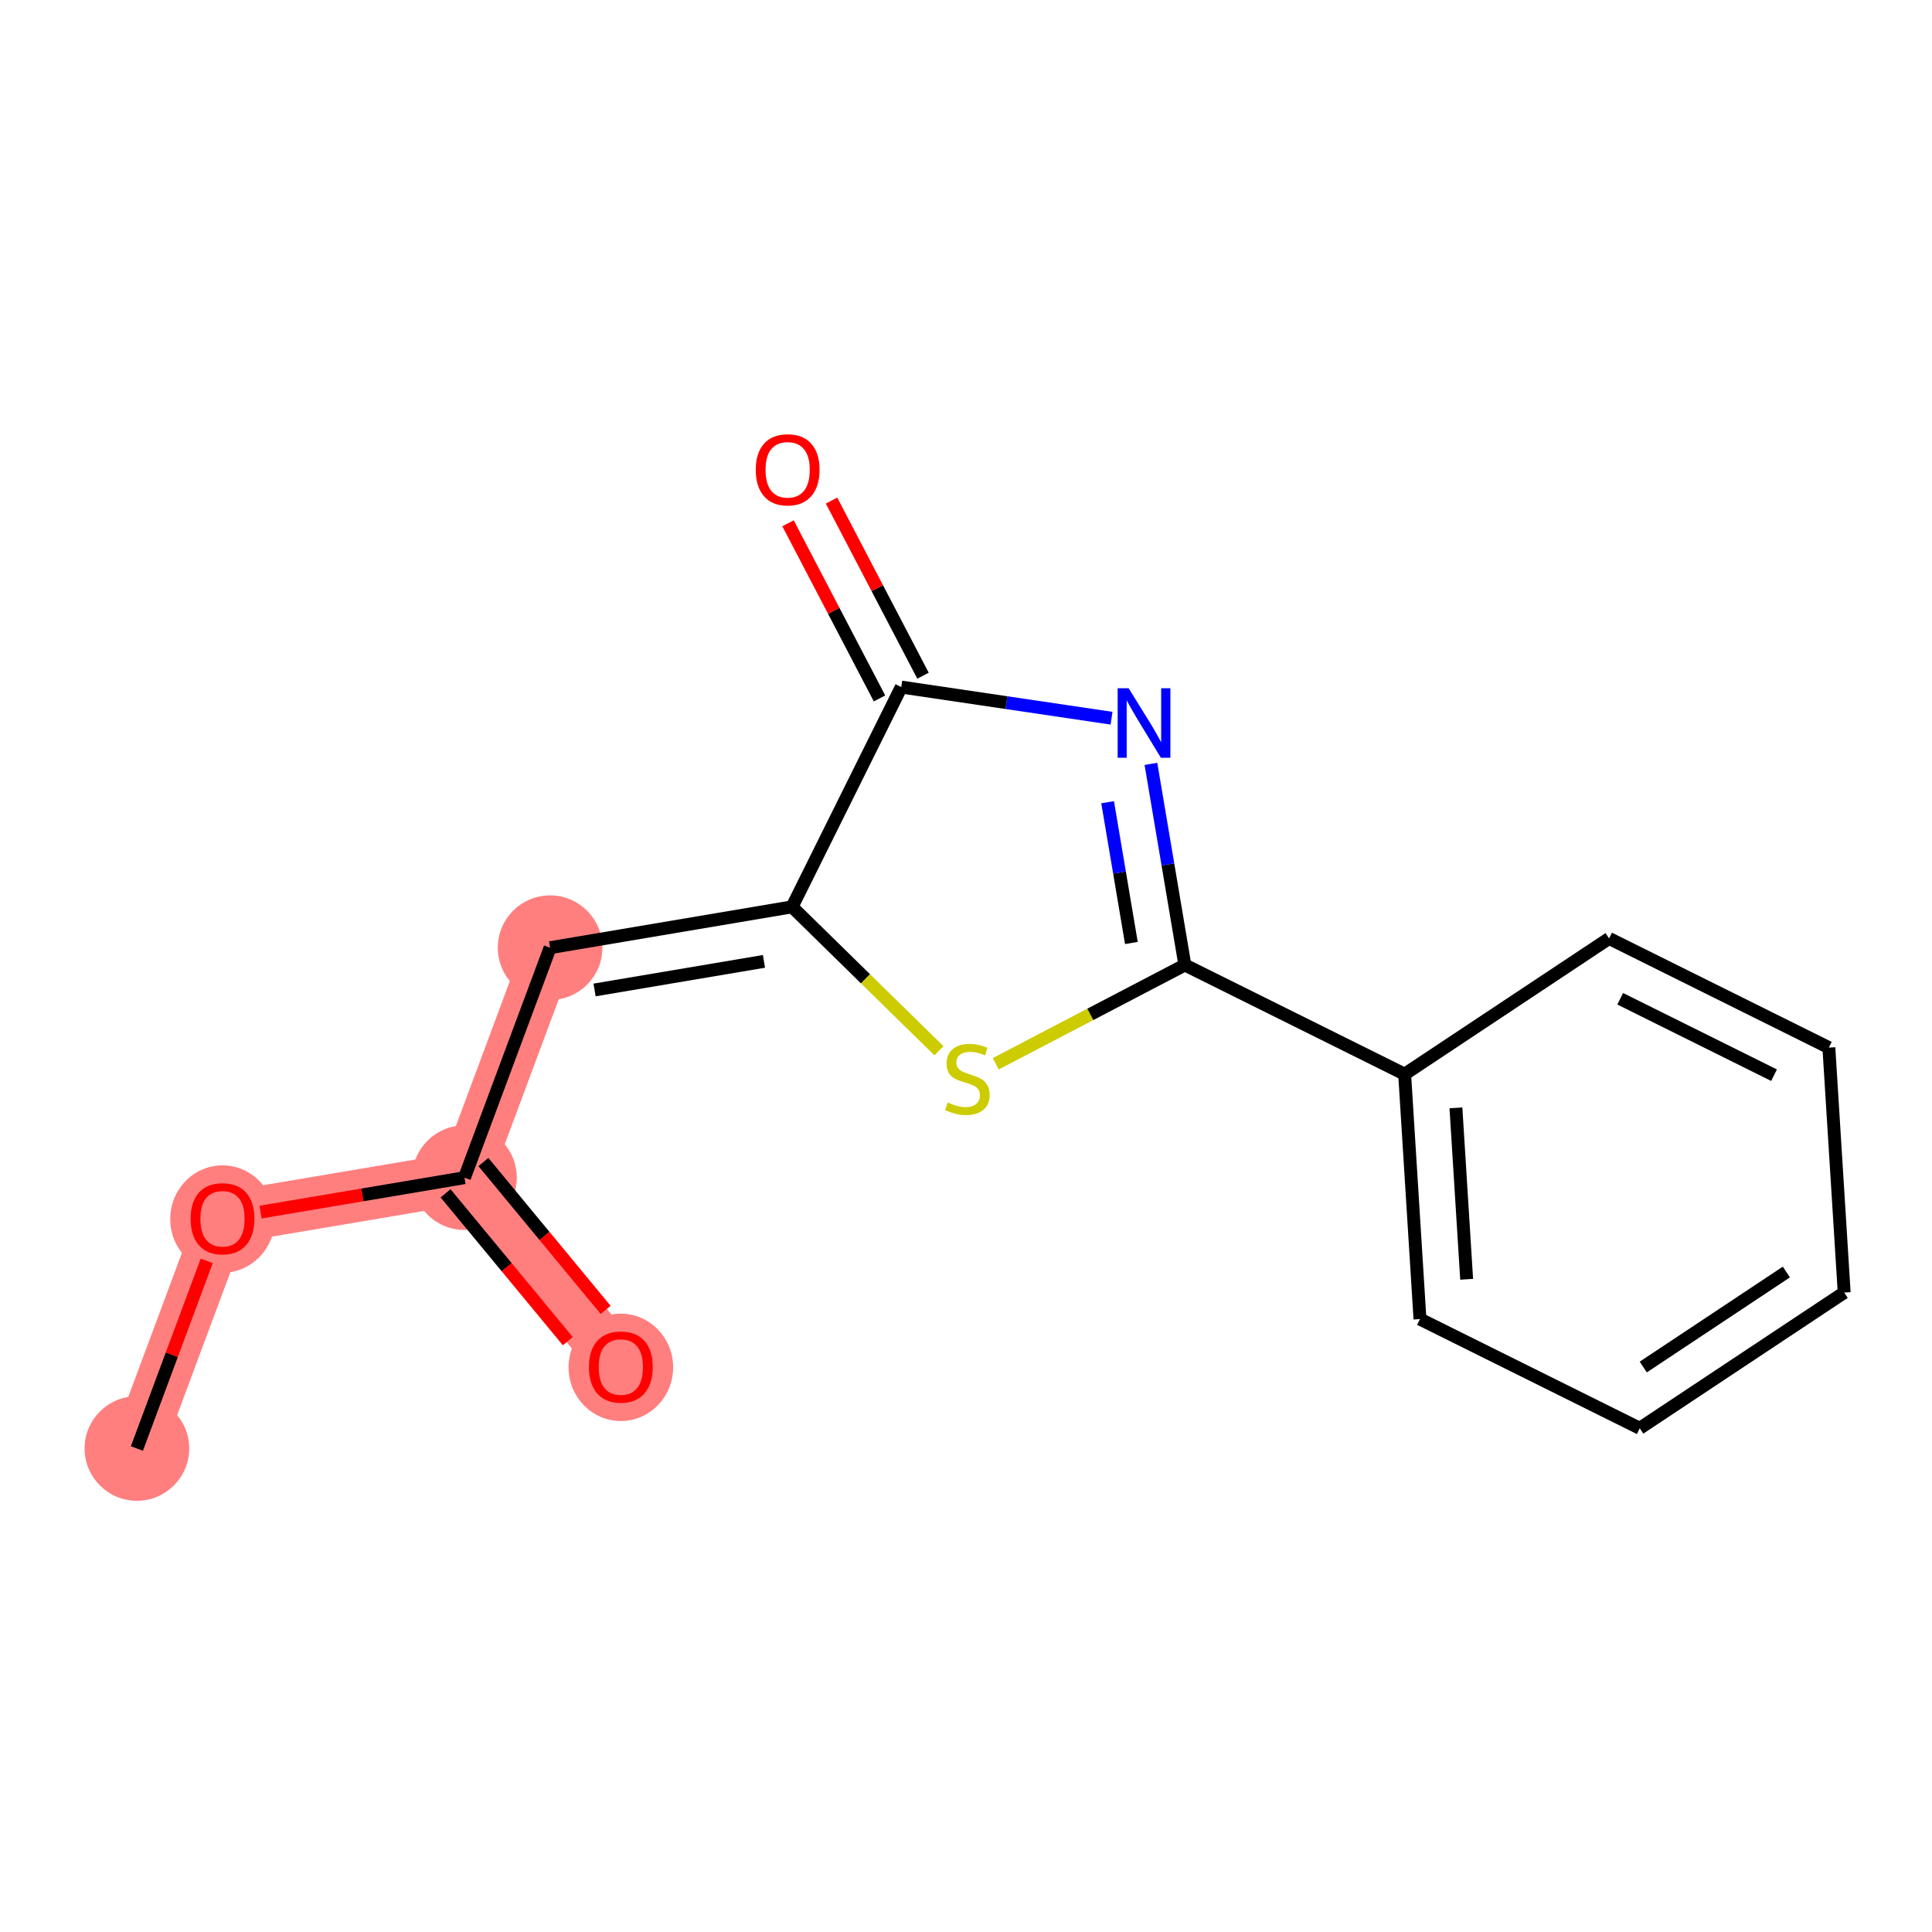 <?xml version='1.0' encoding='iso-8859-1'?>
<svg version='1.1' baseProfile='full'
              xmlns='http://www.w3.org/2000/svg'
                      xmlns:rdkit='http://www.rdkit.org/xml'
                      xmlns:xlink='http://www.w3.org/1999/xlink'
                  xml:space='preserve'
width='300px' height='300px' viewBox='0 0 300 300'>
<!-- END OF HEADER -->
<rect style='opacity:1.0;fill:#FFFFFF;stroke:none' width='300' height='300' x='0' y='0'> </rect>
<rect style='opacity:1.0;fill:#FFFFFF;stroke:none' width='300' height='300' x='0' y='0'> </rect>
<path d='M 21.258,224.922 L 34.552,189.211' style='fill:none;fill-rule:evenodd;stroke:#FF7F7F;stroke-width:8.1px;stroke-linecap:butt;stroke-linejoin:miter;stroke-opacity:1' />
<path d='M 34.552,189.211 L 72.126,182.868' style='fill:none;fill-rule:evenodd;stroke:#FF7F7F;stroke-width:8.1px;stroke-linecap:butt;stroke-linejoin:miter;stroke-opacity:1' />
<path d='M 72.126,182.868 L 96.406,212.237' style='fill:none;fill-rule:evenodd;stroke:#FF7F7F;stroke-width:8.1px;stroke-linecap:butt;stroke-linejoin:miter;stroke-opacity:1' />
<path d='M 72.126,182.868 L 85.42,147.157' style='fill:none;fill-rule:evenodd;stroke:#FF7F7F;stroke-width:8.1px;stroke-linecap:butt;stroke-linejoin:miter;stroke-opacity:1' />
<ellipse cx='21.258' cy='224.922' rx='7.621' ry='7.621'  style='fill:#FF7F7F;fill-rule:evenodd;stroke:#FF7F7F;stroke-width:1.0px;stroke-linecap:butt;stroke-linejoin:miter;stroke-opacity:1' />
<ellipse cx='34.552' cy='189.294' rx='7.621' ry='7.836'  style='fill:#FF7F7F;fill-rule:evenodd;stroke:#FF7F7F;stroke-width:1.0px;stroke-linecap:butt;stroke-linejoin:miter;stroke-opacity:1' />
<ellipse cx='72.126' cy='182.868' rx='7.621' ry='7.621'  style='fill:#FF7F7F;fill-rule:evenodd;stroke:#FF7F7F;stroke-width:1.0px;stroke-linecap:butt;stroke-linejoin:miter;stroke-opacity:1' />
<ellipse cx='96.406' cy='212.321' rx='7.621' ry='7.836'  style='fill:#FF7F7F;fill-rule:evenodd;stroke:#FF7F7F;stroke-width:1.0px;stroke-linecap:butt;stroke-linejoin:miter;stroke-opacity:1' />
<ellipse cx='85.42' cy='147.157' rx='7.621' ry='7.621'  style='fill:#FF7F7F;fill-rule:evenodd;stroke:#FF7F7F;stroke-width:1.0px;stroke-linecap:butt;stroke-linejoin:miter;stroke-opacity:1' />
<path class='bond-0 atom-0 atom-1' d='M 21.258,224.922 L 26.68,210.355' style='fill:none;fill-rule:evenodd;stroke:#000000;stroke-width:2.0px;stroke-linecap:butt;stroke-linejoin:miter;stroke-opacity:1' />
<path class='bond-0 atom-0 atom-1' d='M 26.68,210.355 L 32.103,195.788' style='fill:none;fill-rule:evenodd;stroke:#FF0000;stroke-width:2.0px;stroke-linecap:butt;stroke-linejoin:miter;stroke-opacity:1' />
<path class='bond-1 atom-1 atom-2' d='M 40.458,188.214 L 56.292,185.541' style='fill:none;fill-rule:evenodd;stroke:#FF0000;stroke-width:2.0px;stroke-linecap:butt;stroke-linejoin:miter;stroke-opacity:1' />
<path class='bond-1 atom-1 atom-2' d='M 56.292,185.541 L 72.126,182.868' style='fill:none;fill-rule:evenodd;stroke:#000000;stroke-width:2.0px;stroke-linecap:butt;stroke-linejoin:miter;stroke-opacity:1' />
<path class='bond-2 atom-2 atom-3' d='M 69.189,185.296 L 78.68,196.776' style='fill:none;fill-rule:evenodd;stroke:#000000;stroke-width:2.0px;stroke-linecap:butt;stroke-linejoin:miter;stroke-opacity:1' />
<path class='bond-2 atom-2 atom-3' d='M 78.68,196.776 L 88.17,208.256' style='fill:none;fill-rule:evenodd;stroke:#FF0000;stroke-width:2.0px;stroke-linecap:butt;stroke-linejoin:miter;stroke-opacity:1' />
<path class='bond-2 atom-2 atom-3' d='M 75.063,180.44 L 84.553,191.92' style='fill:none;fill-rule:evenodd;stroke:#000000;stroke-width:2.0px;stroke-linecap:butt;stroke-linejoin:miter;stroke-opacity:1' />
<path class='bond-2 atom-2 atom-3' d='M 84.553,191.92 L 94.044,203.4' style='fill:none;fill-rule:evenodd;stroke:#FF0000;stroke-width:2.0px;stroke-linecap:butt;stroke-linejoin:miter;stroke-opacity:1' />
<path class='bond-3 atom-2 atom-4' d='M 72.126,182.868 L 85.42,147.157' style='fill:none;fill-rule:evenodd;stroke:#000000;stroke-width:2.0px;stroke-linecap:butt;stroke-linejoin:miter;stroke-opacity:1' />
<path class='bond-4 atom-4 atom-5' d='M 85.42,147.157 L 122.994,140.815' style='fill:none;fill-rule:evenodd;stroke:#000000;stroke-width:2.0px;stroke-linecap:butt;stroke-linejoin:miter;stroke-opacity:1' />
<path class='bond-4 atom-4 atom-5' d='M 92.325,153.721 L 118.627,149.281' style='fill:none;fill-rule:evenodd;stroke:#000000;stroke-width:2.0px;stroke-linecap:butt;stroke-linejoin:miter;stroke-opacity:1' />
<path class='bond-5 atom-5 atom-6' d='M 122.994,140.815 L 134.396,151.988' style='fill:none;fill-rule:evenodd;stroke:#000000;stroke-width:2.0px;stroke-linecap:butt;stroke-linejoin:miter;stroke-opacity:1' />
<path class='bond-5 atom-5 atom-6' d='M 134.396,151.988 L 145.798,163.161' style='fill:none;fill-rule:evenodd;stroke:#CCCC00;stroke-width:2.0px;stroke-linecap:butt;stroke-linejoin:miter;stroke-opacity:1' />
<path class='bond-16 atom-15 atom-5' d='M 139.949,106.689 L 122.994,140.815' style='fill:none;fill-rule:evenodd;stroke:#000000;stroke-width:2.0px;stroke-linecap:butt;stroke-linejoin:miter;stroke-opacity:1' />
<path class='bond-6 atom-6 atom-7' d='M 154.623,165.18 L 169.305,157.511' style='fill:none;fill-rule:evenodd;stroke:#CCCC00;stroke-width:2.0px;stroke-linecap:butt;stroke-linejoin:miter;stroke-opacity:1' />
<path class='bond-6 atom-6 atom-7' d='M 169.305,157.511 L 183.986,149.842' style='fill:none;fill-rule:evenodd;stroke:#000000;stroke-width:2.0px;stroke-linecap:butt;stroke-linejoin:miter;stroke-opacity:1' />
<path class='bond-7 atom-7 atom-8' d='M 183.986,149.842 L 218.112,166.797' style='fill:none;fill-rule:evenodd;stroke:#000000;stroke-width:2.0px;stroke-linecap:butt;stroke-linejoin:miter;stroke-opacity:1' />
<path class='bond-13 atom-7 atom-14' d='M 183.986,149.842 L 181.351,134.229' style='fill:none;fill-rule:evenodd;stroke:#000000;stroke-width:2.0px;stroke-linecap:butt;stroke-linejoin:miter;stroke-opacity:1' />
<path class='bond-13 atom-7 atom-14' d='M 181.351,134.229 L 178.715,118.617' style='fill:none;fill-rule:evenodd;stroke:#0000FF;stroke-width:2.0px;stroke-linecap:butt;stroke-linejoin:miter;stroke-opacity:1' />
<path class='bond-13 atom-7 atom-14' d='M 175.681,146.427 L 173.836,135.498' style='fill:none;fill-rule:evenodd;stroke:#000000;stroke-width:2.0px;stroke-linecap:butt;stroke-linejoin:miter;stroke-opacity:1' />
<path class='bond-13 atom-7 atom-14' d='M 173.836,135.498 L 171.991,124.569' style='fill:none;fill-rule:evenodd;stroke:#0000FF;stroke-width:2.0px;stroke-linecap:butt;stroke-linejoin:miter;stroke-opacity:1' />
<path class='bond-8 atom-8 atom-9' d='M 218.112,166.797 L 220.492,204.828' style='fill:none;fill-rule:evenodd;stroke:#000000;stroke-width:2.0px;stroke-linecap:butt;stroke-linejoin:miter;stroke-opacity:1' />
<path class='bond-8 atom-8 atom-9' d='M 226.075,172.025 L 227.741,198.647' style='fill:none;fill-rule:evenodd;stroke:#000000;stroke-width:2.0px;stroke-linecap:butt;stroke-linejoin:miter;stroke-opacity:1' />
<path class='bond-17 atom-13 atom-8' d='M 249.858,145.72 L 218.112,166.797' style='fill:none;fill-rule:evenodd;stroke:#000000;stroke-width:2.0px;stroke-linecap:butt;stroke-linejoin:miter;stroke-opacity:1' />
<path class='bond-9 atom-9 atom-10' d='M 220.492,204.828 L 254.618,221.782' style='fill:none;fill-rule:evenodd;stroke:#000000;stroke-width:2.0px;stroke-linecap:butt;stroke-linejoin:miter;stroke-opacity:1' />
<path class='bond-10 atom-10 atom-11' d='M 254.618,221.782 L 286.364,200.706' style='fill:none;fill-rule:evenodd;stroke:#000000;stroke-width:2.0px;stroke-linecap:butt;stroke-linejoin:miter;stroke-opacity:1' />
<path class='bond-10 atom-10 atom-11' d='M 255.164,212.272 L 277.386,197.518' style='fill:none;fill-rule:evenodd;stroke:#000000;stroke-width:2.0px;stroke-linecap:butt;stroke-linejoin:miter;stroke-opacity:1' />
<path class='bond-11 atom-11 atom-12' d='M 286.364,200.706 L 283.984,162.675' style='fill:none;fill-rule:evenodd;stroke:#000000;stroke-width:2.0px;stroke-linecap:butt;stroke-linejoin:miter;stroke-opacity:1' />
<path class='bond-12 atom-12 atom-13' d='M 283.984,162.675 L 249.858,145.72' style='fill:none;fill-rule:evenodd;stroke:#000000;stroke-width:2.0px;stroke-linecap:butt;stroke-linejoin:miter;stroke-opacity:1' />
<path class='bond-12 atom-12 atom-13' d='M 275.474,166.957 L 251.586,155.088' style='fill:none;fill-rule:evenodd;stroke:#000000;stroke-width:2.0px;stroke-linecap:butt;stroke-linejoin:miter;stroke-opacity:1' />
<path class='bond-14 atom-14 atom-15' d='M 172.599,111.522 L 156.274,109.105' style='fill:none;fill-rule:evenodd;stroke:#0000FF;stroke-width:2.0px;stroke-linecap:butt;stroke-linejoin:miter;stroke-opacity:1' />
<path class='bond-14 atom-14 atom-15' d='M 156.274,109.105 L 139.949,106.689' style='fill:none;fill-rule:evenodd;stroke:#000000;stroke-width:2.0px;stroke-linecap:butt;stroke-linejoin:miter;stroke-opacity:1' />
<path class='bond-15 atom-15 atom-16' d='M 143.326,104.925 L 136.223,91.326' style='fill:none;fill-rule:evenodd;stroke:#000000;stroke-width:2.0px;stroke-linecap:butt;stroke-linejoin:miter;stroke-opacity:1' />
<path class='bond-15 atom-15 atom-16' d='M 136.223,91.326 L 129.119,77.727' style='fill:none;fill-rule:evenodd;stroke:#FF0000;stroke-width:2.0px;stroke-linecap:butt;stroke-linejoin:miter;stroke-opacity:1' />
<path class='bond-15 atom-15 atom-16' d='M 136.571,108.453 L 129.468,94.854' style='fill:none;fill-rule:evenodd;stroke:#000000;stroke-width:2.0px;stroke-linecap:butt;stroke-linejoin:miter;stroke-opacity:1' />
<path class='bond-15 atom-15 atom-16' d='M 129.468,94.854 L 122.364,81.255' style='fill:none;fill-rule:evenodd;stroke:#FF0000;stroke-width:2.0px;stroke-linecap:butt;stroke-linejoin:miter;stroke-opacity:1' />
<path  class='atom-1' d='M 29.598 189.241
Q 29.598 186.65, 30.879 185.202
Q 32.159 183.754, 34.552 183.754
Q 36.945 183.754, 38.225 185.202
Q 39.506 186.65, 39.506 189.241
Q 39.506 191.863, 38.21 193.356
Q 36.914 194.835, 34.552 194.835
Q 32.174 194.835, 30.879 193.356
Q 29.598 191.878, 29.598 189.241
M 34.552 193.616
Q 36.198 193.616, 37.082 192.518
Q 37.981 191.405, 37.981 189.241
Q 37.981 187.122, 37.082 186.055
Q 36.198 184.973, 34.552 184.973
Q 32.906 184.973, 32.007 186.04
Q 31.122 187.107, 31.122 189.241
Q 31.122 191.421, 32.007 192.518
Q 32.906 193.616, 34.552 193.616
' fill='#FF0000'/>
<path  class='atom-3' d='M 91.452 212.268
Q 91.452 209.677, 92.732 208.229
Q 94.013 206.781, 96.406 206.781
Q 98.799 206.781, 100.079 208.229
Q 101.359 209.677, 101.359 212.268
Q 101.359 214.889, 100.064 216.383
Q 98.768 217.862, 96.406 217.862
Q 94.028 217.862, 92.732 216.383
Q 91.452 214.905, 91.452 212.268
M 96.406 216.642
Q 98.052 216.642, 98.936 215.545
Q 99.835 214.432, 99.835 212.268
Q 99.835 210.149, 98.936 209.082
Q 98.052 208, 96.406 208
Q 94.759 208, 93.86 209.067
Q 92.976 210.134, 92.976 212.268
Q 92.976 214.447, 93.86 215.545
Q 94.759 216.642, 96.406 216.642
' fill='#FF0000'/>
<path  class='atom-6' d='M 147.162 171.189
Q 147.284 171.235, 147.787 171.448
Q 148.29 171.661, 148.839 171.799
Q 149.403 171.921, 149.952 171.921
Q 150.973 171.921, 151.567 171.433
Q 152.162 170.93, 152.162 170.061
Q 152.162 169.467, 151.857 169.101
Q 151.567 168.735, 151.11 168.537
Q 150.653 168.339, 149.891 168.11
Q 148.931 167.82, 148.351 167.546
Q 147.787 167.272, 147.376 166.692
Q 146.98 166.113, 146.98 165.138
Q 146.98 163.781, 147.894 162.943
Q 148.824 162.105, 150.653 162.105
Q 151.903 162.105, 153.32 162.699
L 152.97 163.873
Q 151.674 163.339, 150.699 163.339
Q 149.647 163.339, 149.068 163.781
Q 148.488 164.208, 148.504 164.955
Q 148.504 165.534, 148.793 165.885
Q 149.098 166.235, 149.525 166.433
Q 149.967 166.632, 150.699 166.86
Q 151.674 167.165, 152.253 167.47
Q 152.833 167.775, 153.244 168.4
Q 153.671 169.009, 153.671 170.061
Q 153.671 171.555, 152.665 172.363
Q 151.674 173.155, 150.013 173.155
Q 149.052 173.155, 148.321 172.942
Q 147.604 172.744, 146.751 172.393
L 147.162 171.189
' fill='#CCCC00'/>
<path  class='atom-14' d='M 175.258 106.873
L 178.795 112.588
Q 179.145 113.152, 179.709 114.174
Q 180.273 115.195, 180.304 115.256
L 180.304 106.873
L 181.736 106.873
L 181.736 117.664
L 180.258 117.664
L 176.463 111.415
Q 176.02 110.683, 175.548 109.845
Q 175.091 109.006, 174.954 108.747
L 174.954 117.664
L 173.551 117.664
L 173.551 106.873
L 175.258 106.873
' fill='#0000FF'/>
<path  class='atom-16' d='M 117.352 72.944
Q 117.352 70.353, 118.633 68.905
Q 119.913 67.457, 122.306 67.457
Q 124.699 67.457, 125.979 68.905
Q 127.26 70.353, 127.26 72.944
Q 127.26 75.566, 125.964 77.06
Q 124.669 78.538, 122.306 78.538
Q 119.928 78.538, 118.633 77.06
Q 117.352 75.581, 117.352 72.944
M 122.306 77.319
Q 123.952 77.319, 124.836 76.222
Q 125.736 75.109, 125.736 72.944
Q 125.736 70.826, 124.836 69.759
Q 123.952 68.677, 122.306 68.677
Q 120.66 68.677, 119.761 69.743
Q 118.877 70.811, 118.877 72.944
Q 118.877 75.124, 119.761 76.222
Q 120.66 77.319, 122.306 77.319
' fill='#FF0000'/>
</svg>
